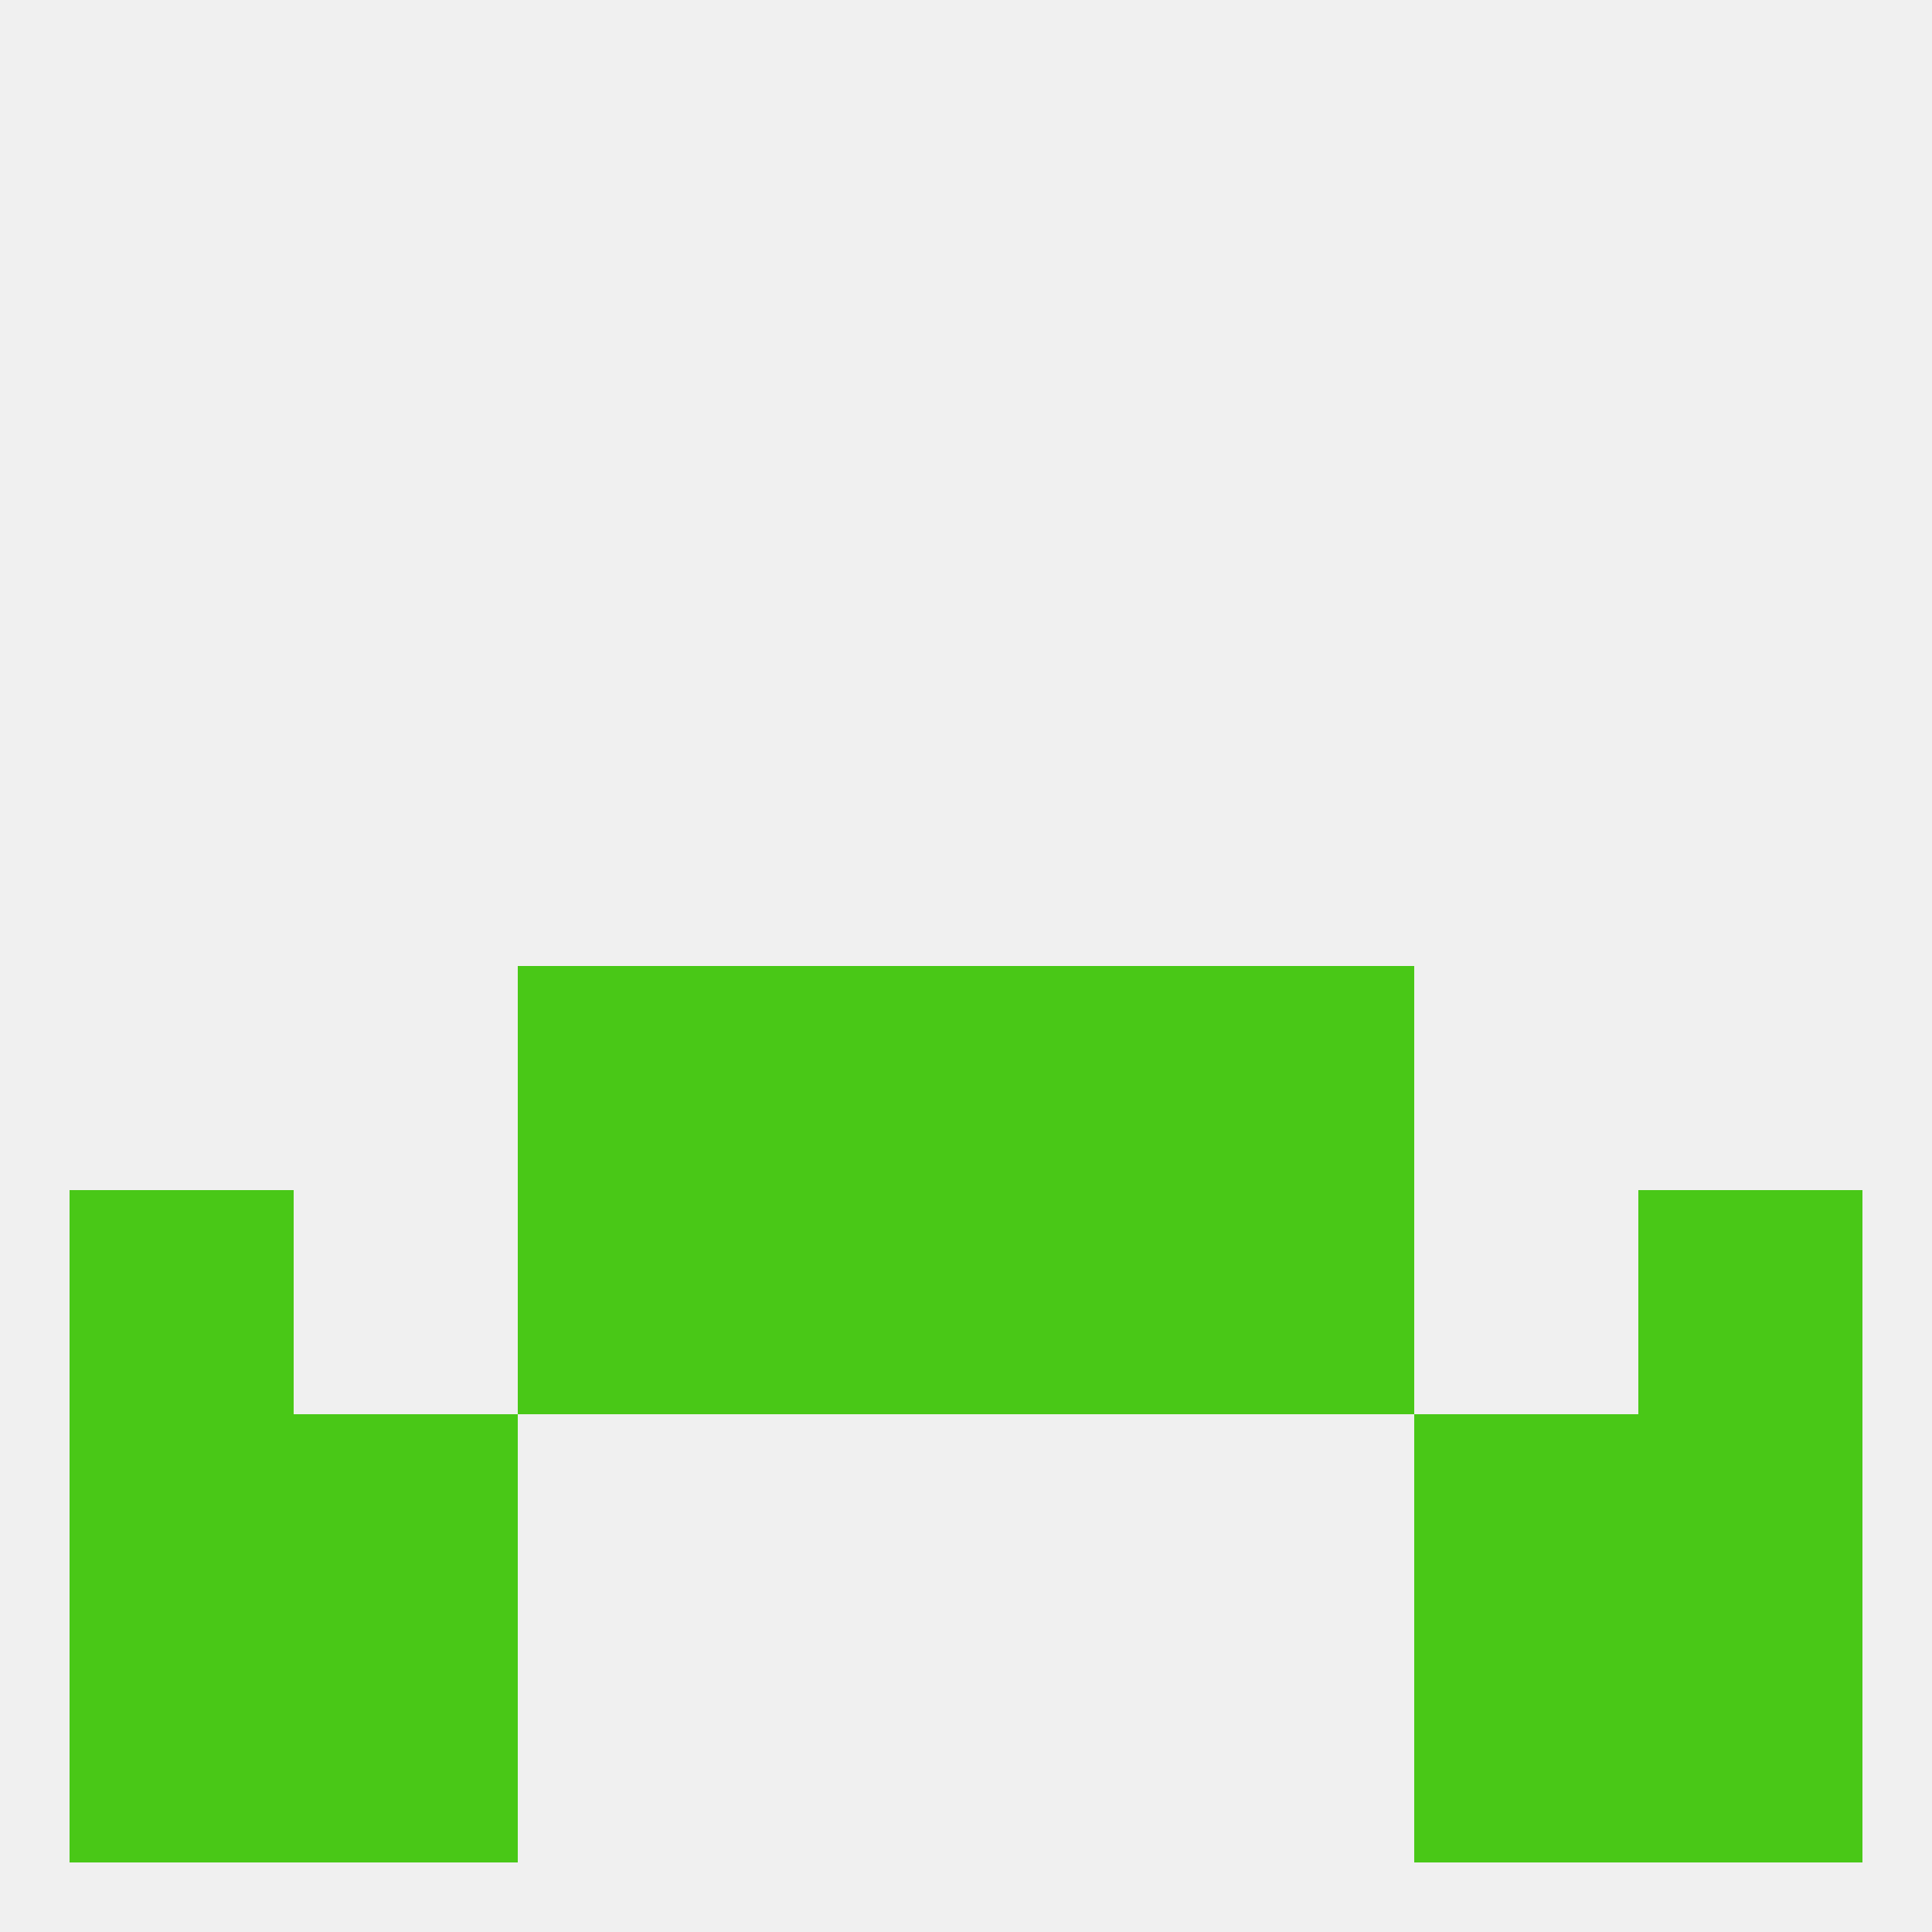 
<!--   <?xml version="1.0"?> -->
<svg version="1.1" baseprofile="full" xmlns="http://www.w3.org/2000/svg" xmlns:xlink="http://www.w3.org/1999/xlink" xmlns:ev="http://www.w3.org/2001/xml-events" width="250" height="250" viewBox="0 0 250 250" >
	<rect width="100%" height="100%" fill="rgba(240,240,240,255)"/>

	<rect x="96" y="125" width="29" height="29" fill="rgba(73,200,23,255)"/>
	<rect x="125" y="125" width="29" height="29" fill="rgba(73,200,23,255)"/>
	<rect x="67" y="125" width="29" height="29" fill="rgba(73,200,23,255)"/>
	<rect x="154" y="125" width="29" height="29" fill="rgba(73,200,23,255)"/>
	<rect x="67" y="154" width="29" height="29" fill="rgba(73,200,23,255)"/>
	<rect x="154" y="154" width="29" height="29" fill="rgba(73,200,23,255)"/>
	<rect x="9" y="154" width="29" height="29" fill="rgba(73,200,23,255)"/>
	<rect x="212" y="154" width="29" height="29" fill="rgba(73,200,23,255)"/>
	<rect x="96" y="154" width="29" height="29" fill="rgba(73,200,23,255)"/>
	<rect x="125" y="154" width="29" height="29" fill="rgba(73,200,23,255)"/>
	<rect x="9" y="183" width="29" height="29" fill="rgba(73,200,23,255)"/>
	<rect x="212" y="183" width="29" height="29" fill="rgba(73,200,23,255)"/>
	<rect x="38" y="183" width="29" height="29" fill="rgba(73,200,23,255)"/>
	<rect x="183" y="183" width="29" height="29" fill="rgba(73,200,23,255)"/>
	<rect x="183" y="212" width="29" height="29" fill="rgba(73,200,23,255)"/>
	<rect x="9" y="212" width="29" height="29" fill="rgba(73,200,23,255)"/>
	<rect x="212" y="212" width="29" height="29" fill="rgba(73,200,23,255)"/>
	<rect x="38" y="212" width="29" height="29" fill="rgba(73,200,23,255)"/>
</svg>